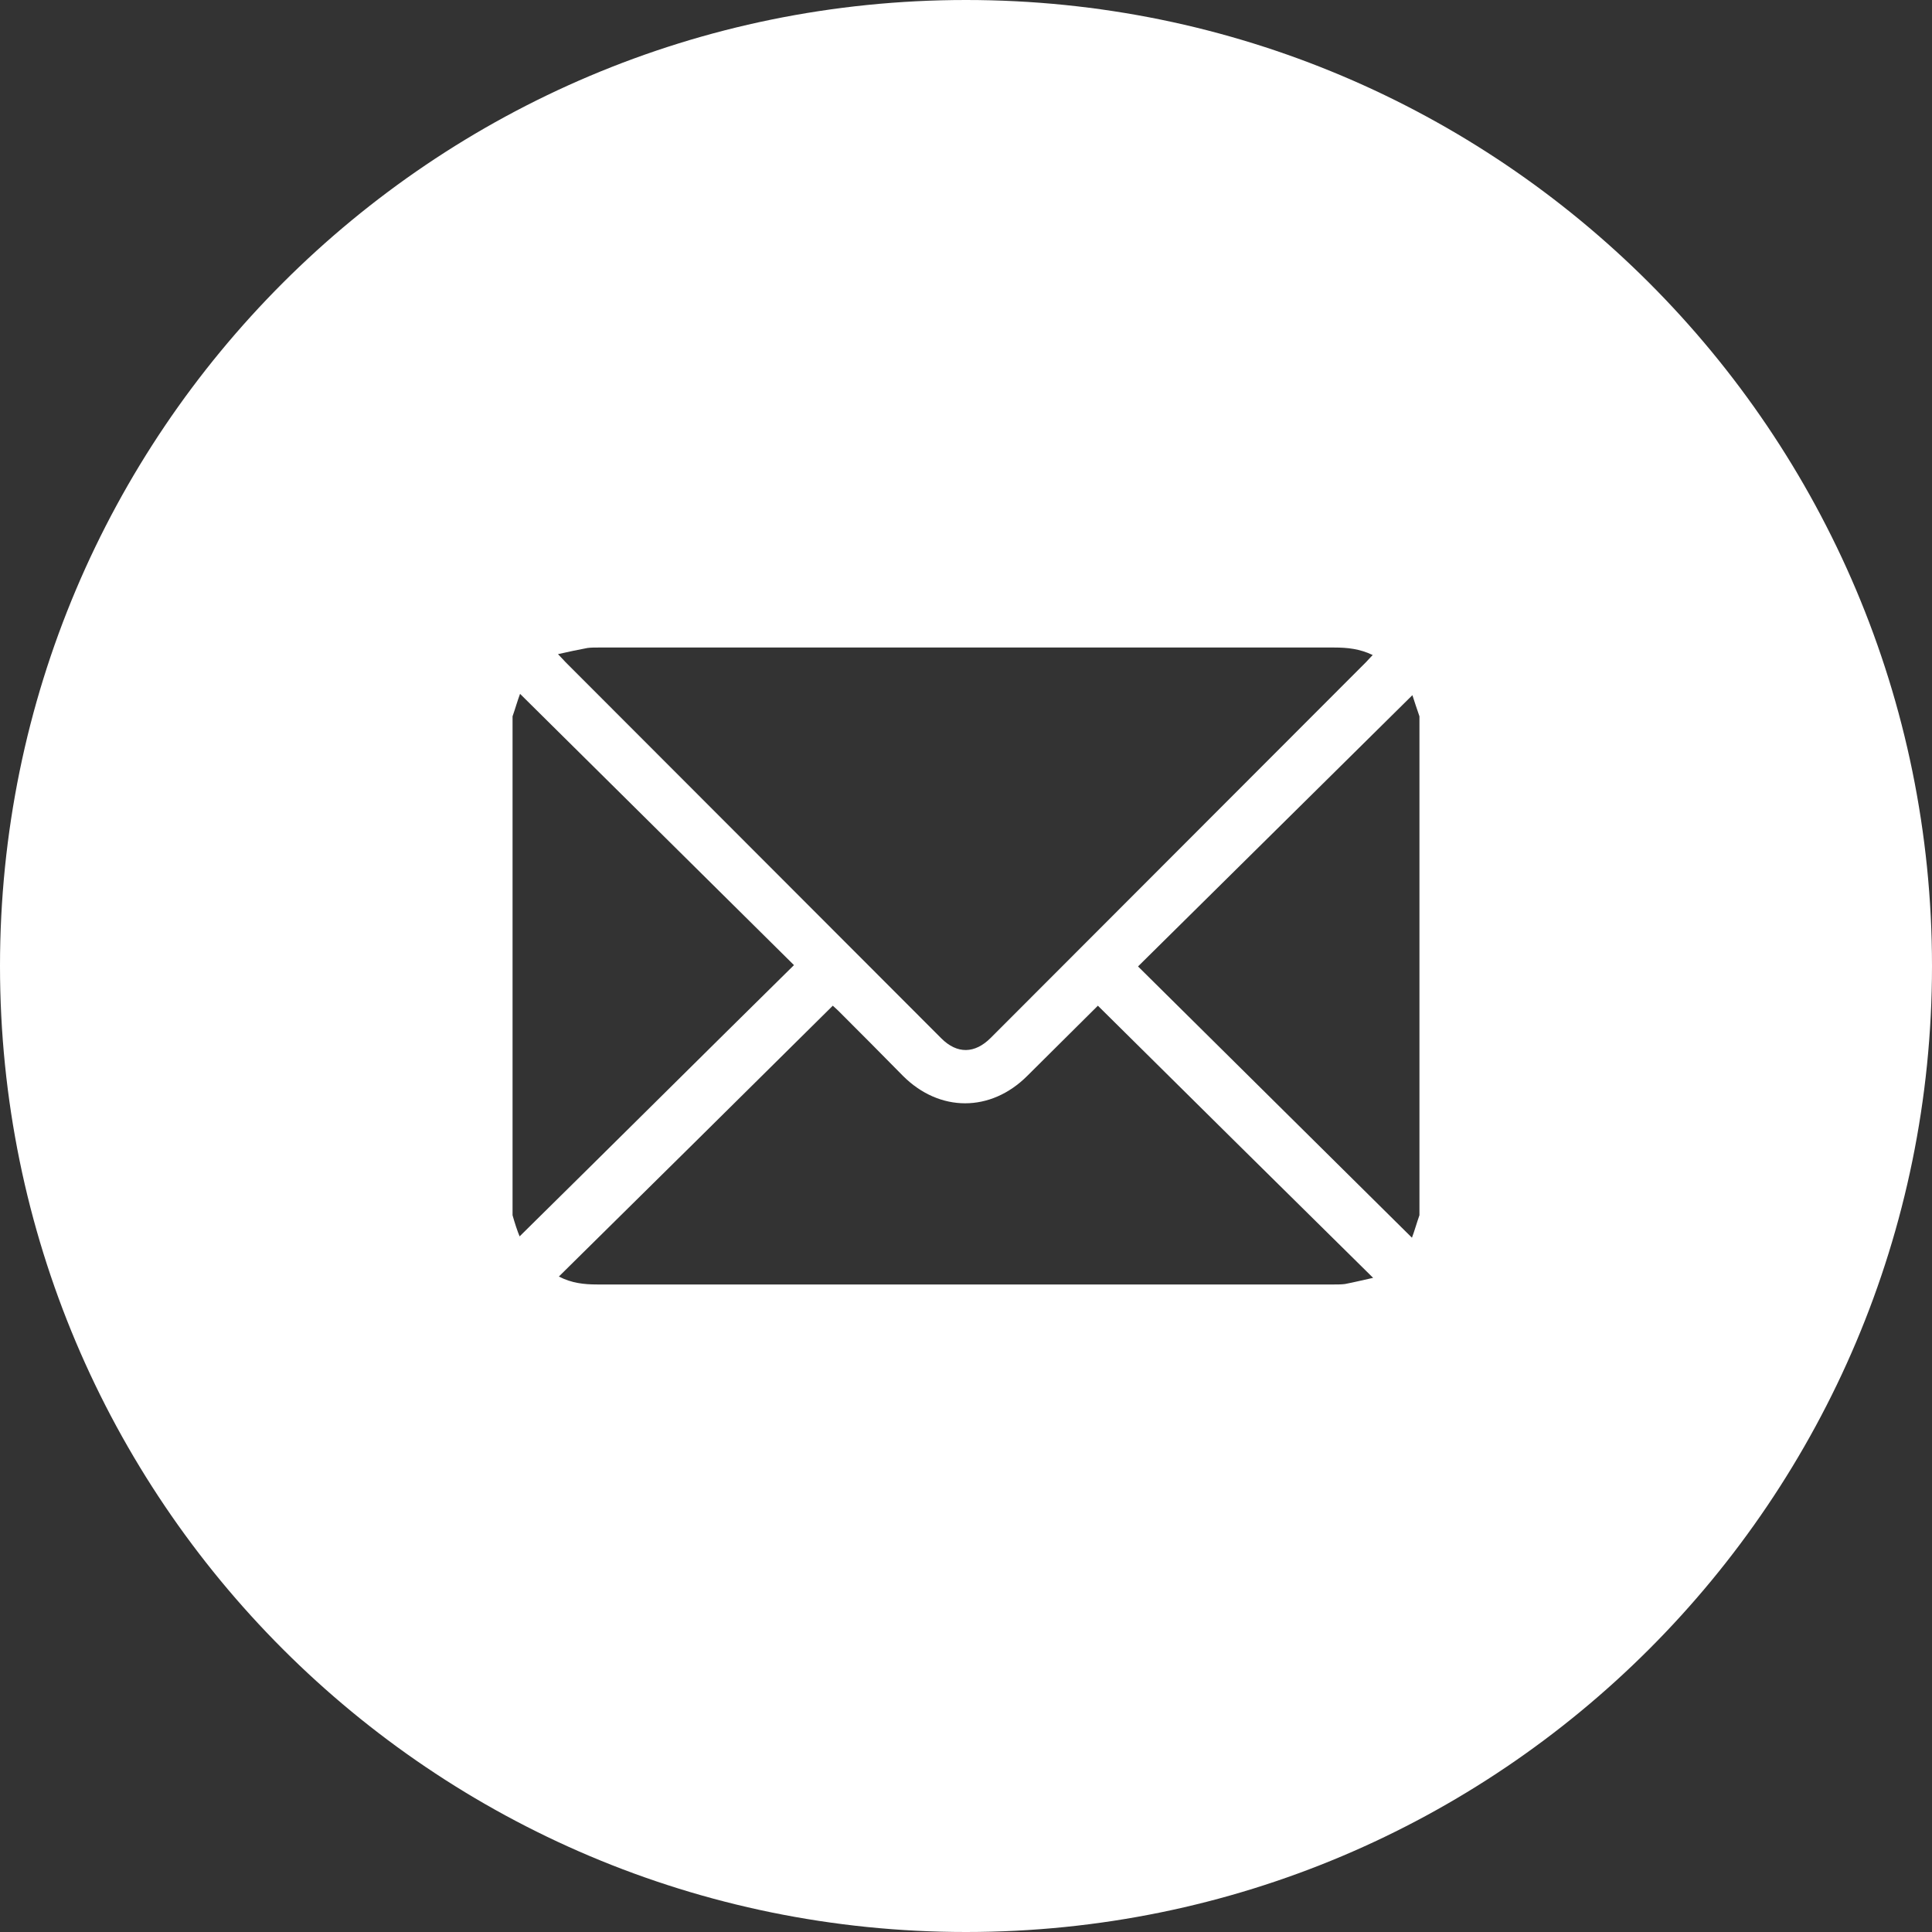 <?xml version="1.0" encoding="utf-8"?>
<!-- Generator: Adobe Illustrator 24.3.0, SVG Export Plug-In . SVG Version: 6.00 Build 0)  -->
<svg version="1.1" id="Layer_1" xmlns="http://www.w3.org/2000/svg" xmlns:xlink="http://www.w3.org/1999/xlink" x="0px" y="0px"
	 viewBox="0 0 438 438" style="enable-background:new 0 0 438 438;" xml:space="preserve">
<rect x="0" y="0" width="438" height="438" fill="#333333" stroke="none"/>
<style type="text/css">
	.st0{fill:#FFFFFF;}
</style>
<path class="st0" d="M219,0C98,0,0,98,0,219s98,219,219,219s219-98,219-219S340,0,219,0z M133.2,146.9c0.8-0.1,1.6-0.1,2.4-0.1
	c55.6,0,111.3,0,166.9,0c3,0,5.8,0.3,8.7,1.7c-0.6,0.6-1,1.1-1.5,1.6c-28.4,28.4-56.7,56.8-85.1,85.2c-3.6,3.6-7.6,3.7-11.2,0.1
	c-28.4-28.4-56.8-56.9-85.2-85.3c-0.4-0.4-0.8-0.9-1.7-1.8C129.1,147.7,131.1,147.3,133.2,146.9z M116.2,275.5
	c0-37.7,0-75.4,0-113.1c0.6-1.7,1.1-3.5,1.7-5.1c20.8,20.6,41.4,41,62.1,61.5c-20.8,20.5-41.4,41-62.2,61.5
	C117.3,279.1,116.7,277.3,116.2,275.5z M304.9,291.1c-0.8,0.1-1.6,0.1-2.4,0.1c-55.7,0-111.4,0-167.1,0c-3,0-5.8-0.3-8.7-1.8
	c20.8-20.5,41.4-40.9,62.1-61.4c0.2,0.2,0.7,0.6,1.2,1.1c4.9,4.9,9.8,9.8,14.7,14.8c8.3,8.3,19.9,8.3,28.2,0
	c5.4-5.4,10.8-10.7,16-15.9c20.7,20.5,41.3,40.9,62.4,61.7C309,290.2,307,290.7,304.9,291.1z M321.8,275.5c-0.6,1.7-1.1,3.5-1.7,5.1
	c-20.8-20.6-41.4-41-62.1-61.5c20.8-20.6,41.5-41,62.2-61.5c0.4,1.3,1,3,1.6,4.8C321.8,200.2,321.8,237.8,321.8,275.5z"/>
</svg>
